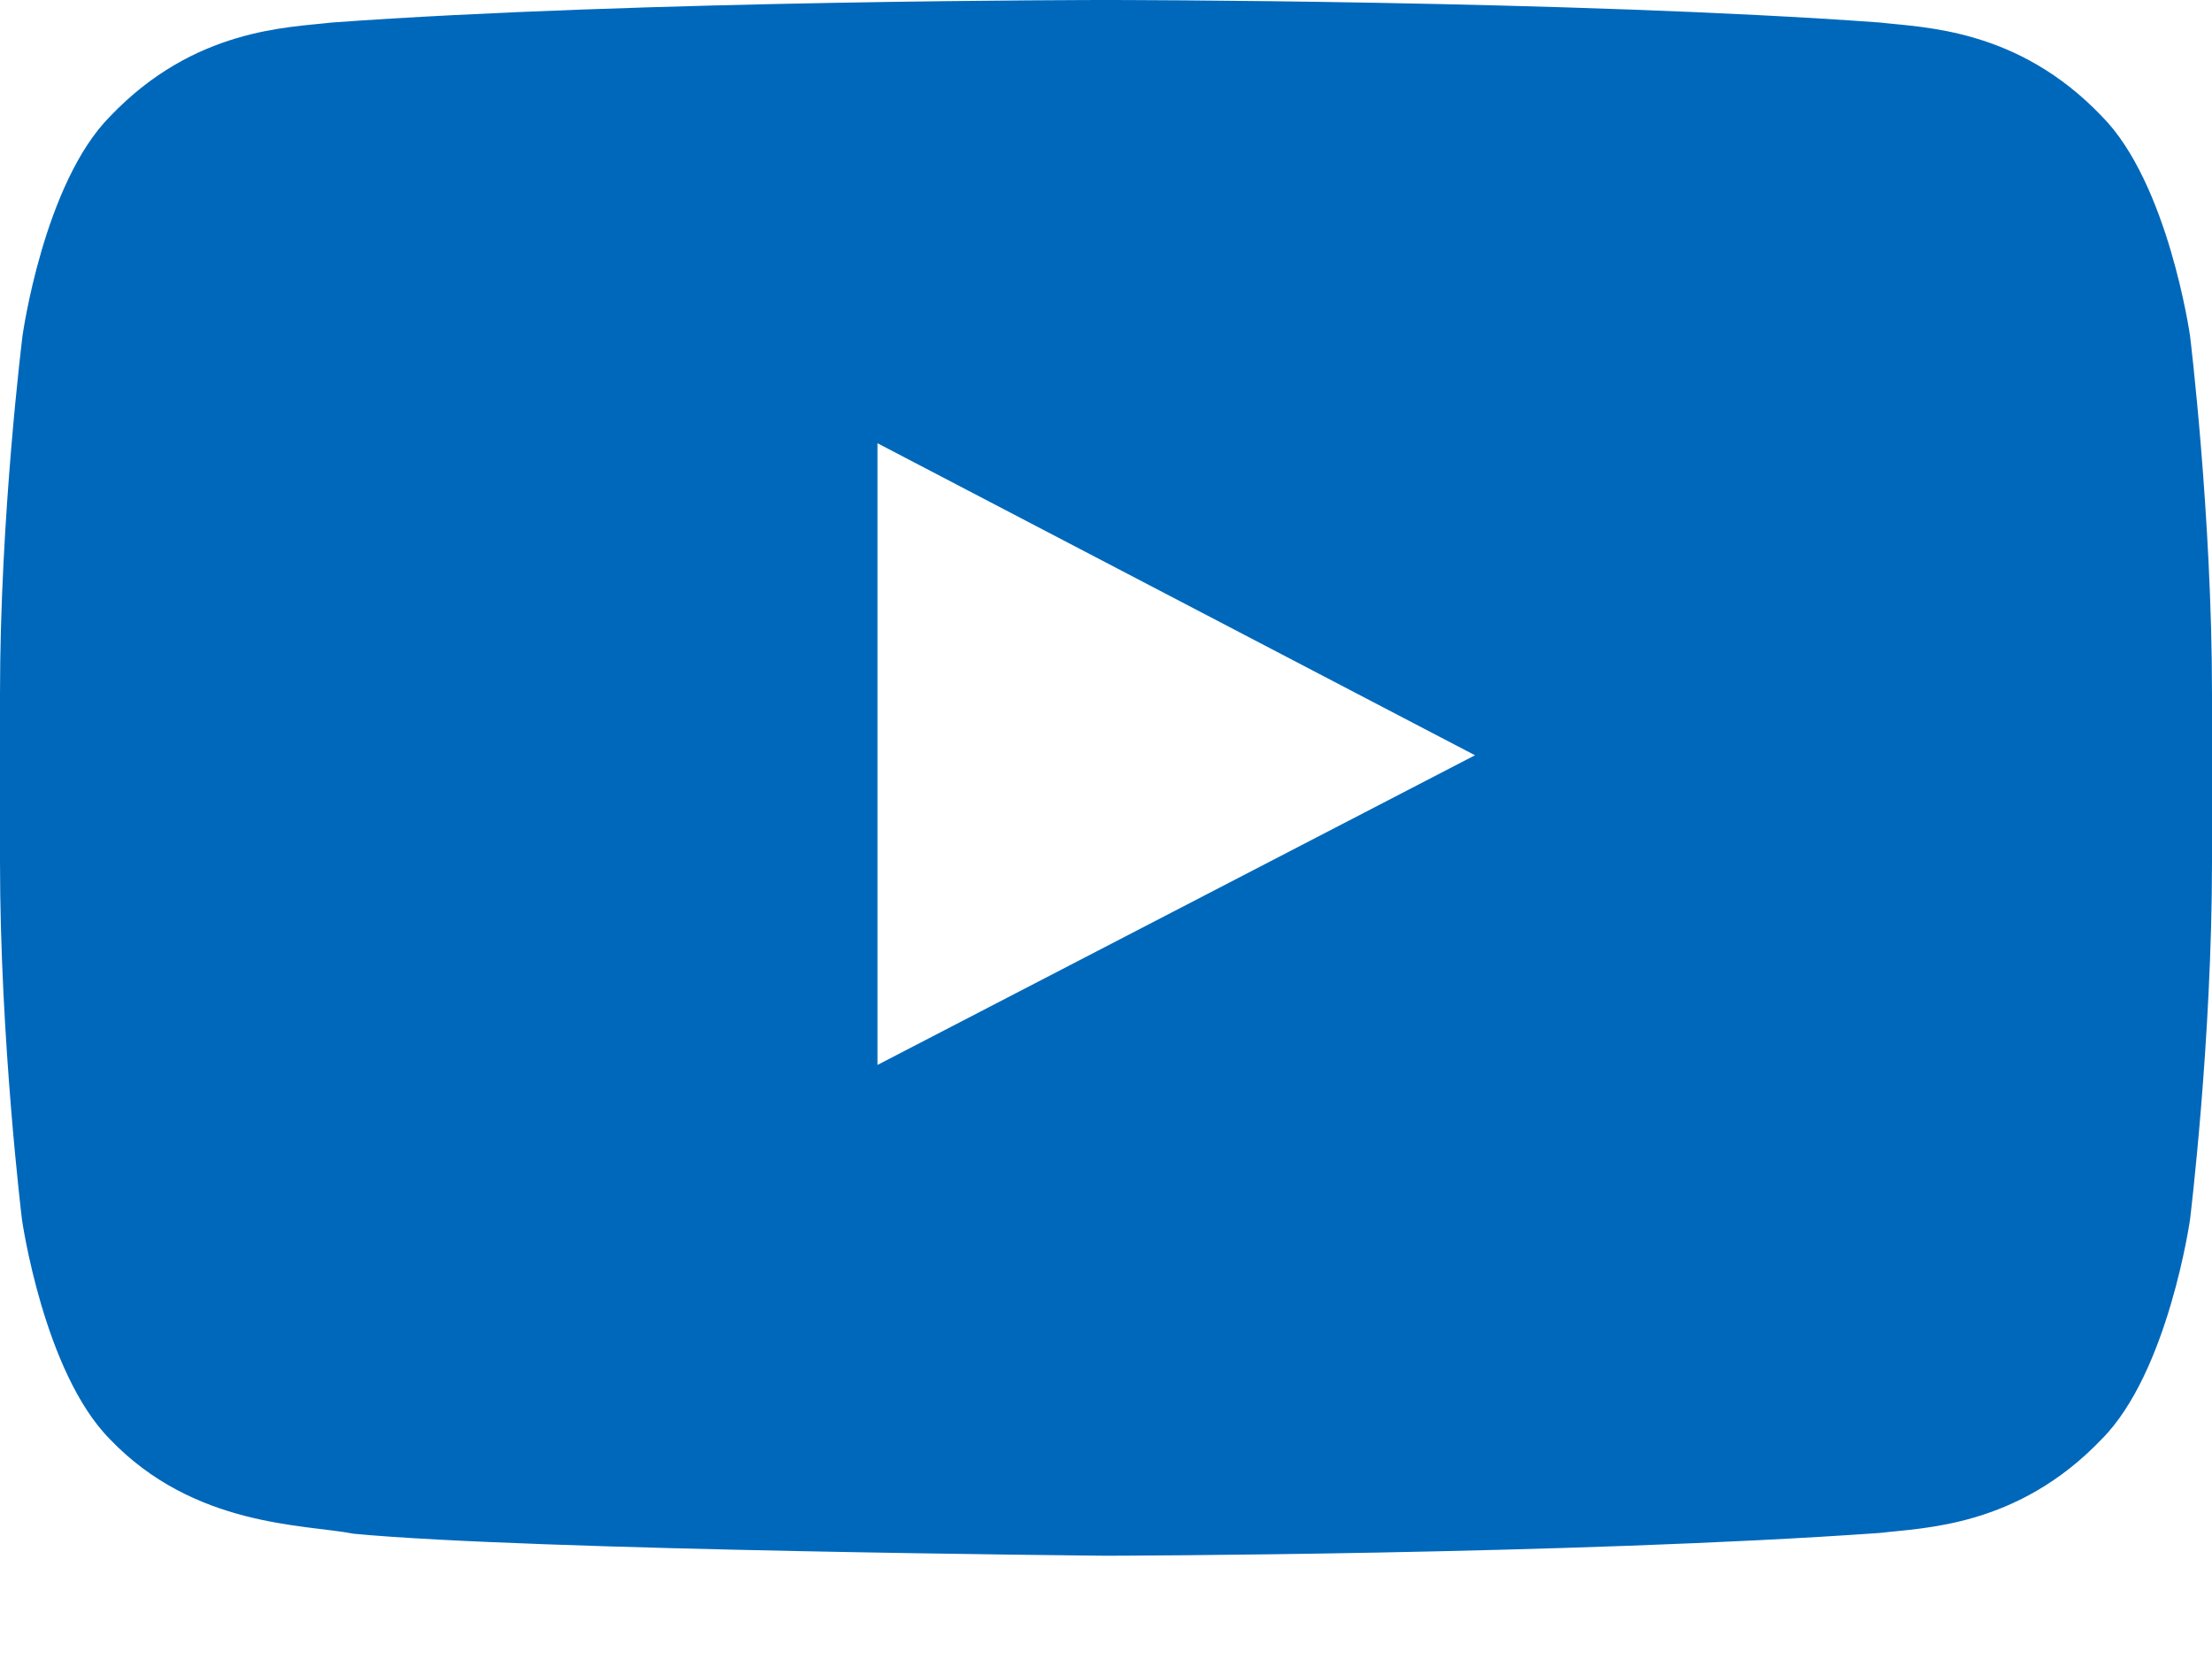 <svg width="16" height="12" viewBox="0 0 16 12" fill="none" xmlns="http://www.w3.org/2000/svg">
<g id="Lozenge">
<path id="Vector" d="M15.841 2.428C15.841 2.428 15.684 1.325 15.203 0.841C14.594 0.203 13.912 0.2 13.6 0.163C11.363 -8.9407e-08 8.003 0 8.003 0H7.997C7.997 0 4.638 -8.9407e-08 2.4 0.163C2.087 0.2 1.406 0.203 0.797 0.841C0.316 1.325 0.163 2.428 0.163 2.428C0.163 2.428 0 3.725 0 5.019V6.231C0 7.525 0.159 8.822 0.159 8.822C0.159 8.822 0.316 9.925 0.794 10.409C1.403 11.047 2.203 11.025 2.559 11.094C3.841 11.216 8 11.253 8 11.253C8 11.253 11.363 11.247 13.6 11.088C13.912 11.05 14.594 11.047 15.203 10.409C15.684 9.925 15.841 8.822 15.841 8.822C15.841 8.822 16 7.528 16 6.231V5.019C16 3.725 15.841 2.428 15.841 2.428ZM6.347 7.703V3.206L10.669 5.463L6.347 7.703Z" fill="#0068BB"/>
</g>
</svg>
